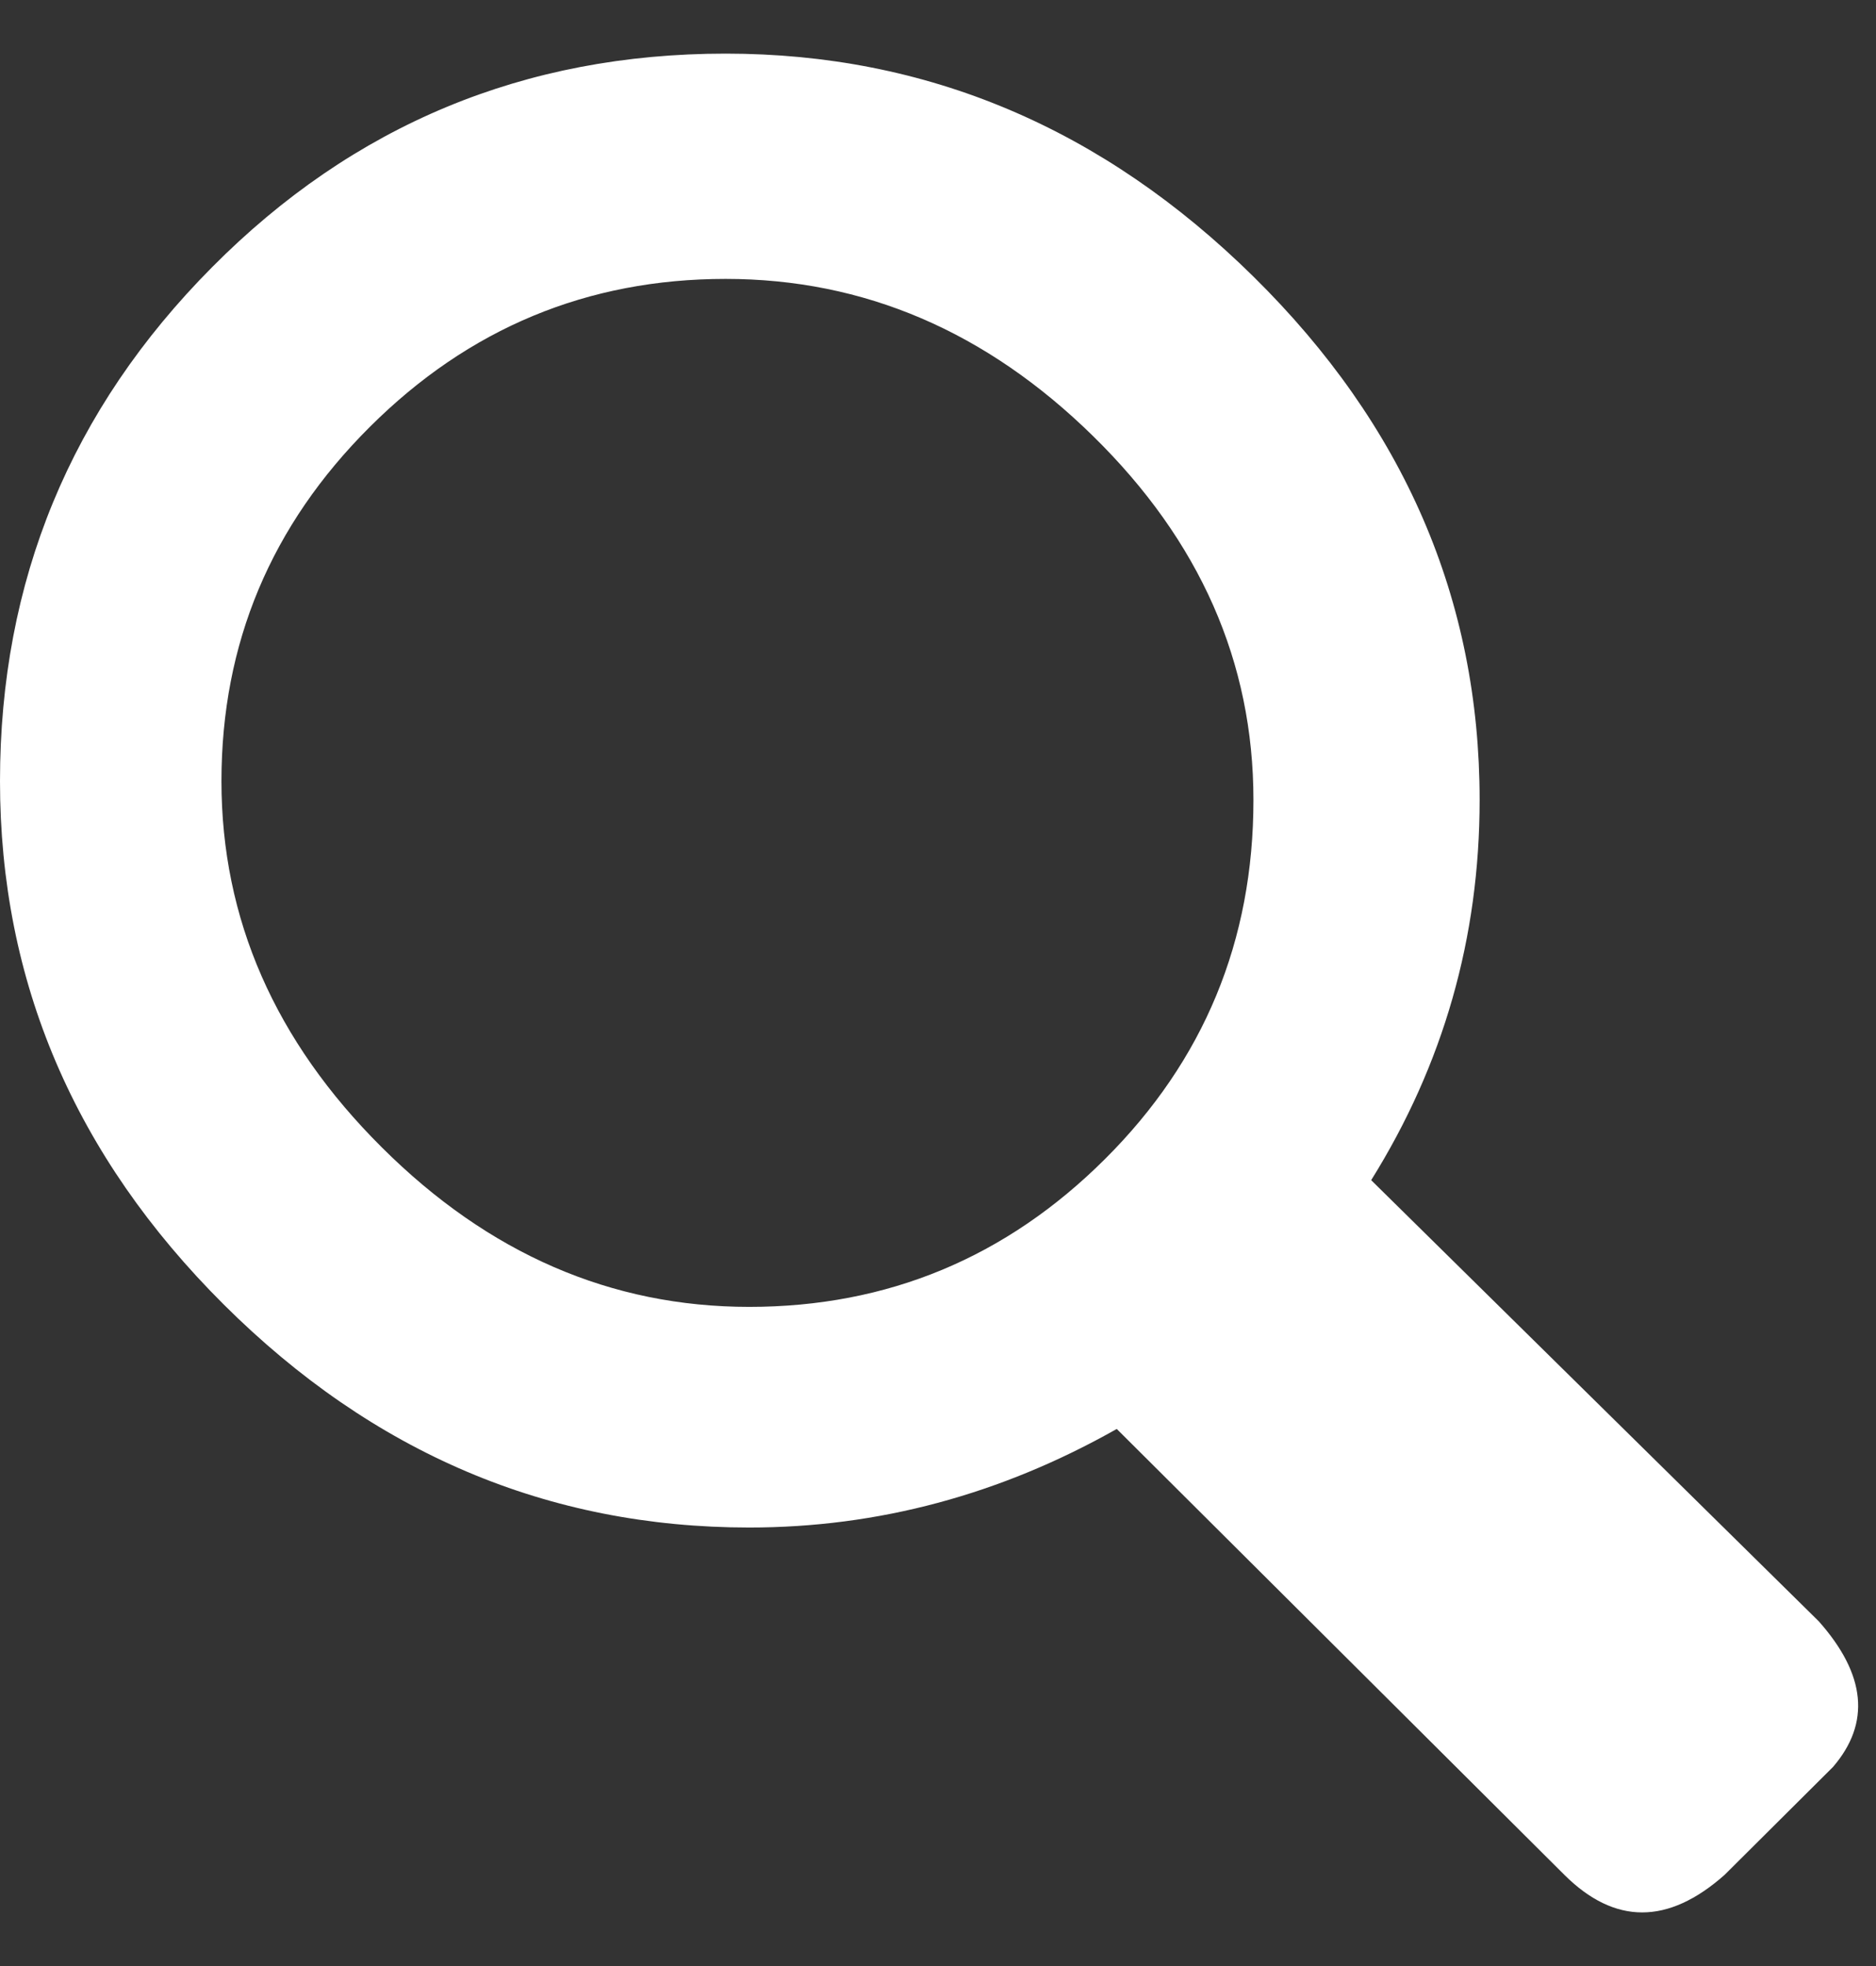 <?xml version="1.0" encoding="UTF-8"?>
<svg width="21px" height="22px" viewBox="0 0 21 22" version="1.1" xmlns="http://www.w3.org/2000/svg" xmlns:xlink="http://www.w3.org/1999/xlink">
    <rect x="0" y="0" width="21" height="22" fill="#333333" stroke="none"/>
    <!-- Generator: Sketch 51.2 (57519) - http://www.bohemiancoding.com/sketch -->
    <title>Shape</title>
    <desc>Created with Sketch.</desc>
    <defs></defs>
    <g id="Desktop-01" stroke="none" stroke-width="1" fill="none" fill-rule="evenodd">
        <g id="04_sw-aktuelles" transform="translate(-645, -1033)" fill="#FFFFFF" fill-rule="nonzero">
            <g id="search" transform="translate(629, 1020)">
                <g id="Group-5">
                    <g id="Group-4">
                        <path d="M36.36,31.143 C36.888,31.739 36.941,32.281 36.519,32.772 C36.519,32.772 35.305,33.98 35.305,33.98 C34.673,34.54 34.075,34.54 33.512,33.98 C33.512,33.98 28.501,28.99 28.501,28.99 C27.2,29.725 25.829,30.093 24.387,30.093 C22.136,30.093 20.176,29.261 18.505,27.598 C16.835,25.935 16,23.982 16,21.741 C16,19.5 16.791,17.583 18.374,15.99 C19.956,14.397 21.873,13.6 24.123,13.6 C26.374,13.6 28.343,14.432 30.031,16.095 C31.719,17.758 32.563,19.71 32.563,21.952 C32.563,23.492 32.158,24.91 31.349,26.206 C31.349,26.206 36.36,31.143 36.36,31.143 M18.479,21.741 C18.479,23.282 19.077,24.648 20.273,25.838 C21.468,27.029 22.84,27.624 24.387,27.624 C25.934,27.624 27.262,27.073 28.369,25.97 C29.477,24.867 30.031,23.527 30.031,21.952 C30.031,20.411 29.433,19.054 28.237,17.881 C27.042,16.708 25.67,16.121 24.123,16.121 C22.576,16.121 21.248,16.673 20.141,17.776 C19.033,18.879 18.479,20.201 18.479,21.741 C18.479,21.741 18.479,21.741 18.479,21.741" id="Shape"></path>
                    </g>
                </g>
            </g>
        </g>
    </g>
</svg>